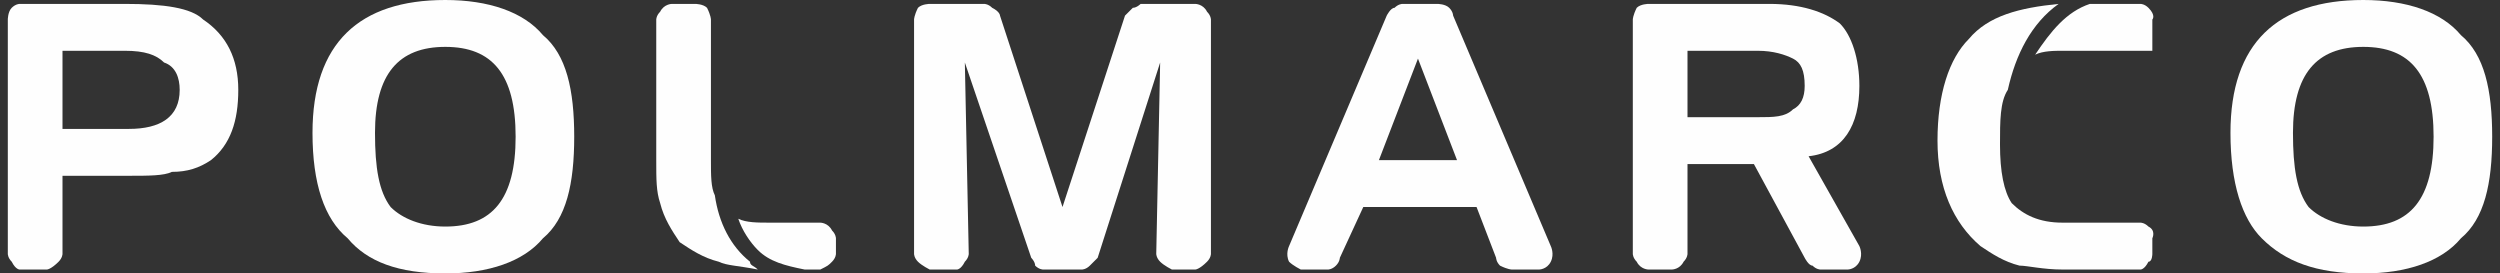 <?xml version="1.0" encoding="UTF-8"?>
<!DOCTYPE svg PUBLIC "-//W3C//DTD SVG 1.1//EN" "http://www.w3.org/Graphics/SVG/1.1/DTD/svg11.dtd">
<!-- Creator: CorelDRAW Home & Student X7 -->
<svg xmlns="http://www.w3.org/2000/svg" xml:space="preserve" width="64mm" height="7mm" version="1.1" style="shape-rendering:geometricPrecision; text-rendering:geometricPrecision; image-rendering:optimizeQuality; fill-rule:evenodd; clip-rule:evenodd"
viewBox="0 0 640 70"
 xmlns:xlink="http://www.w3.org/1999/xlink">
 <rect x="0" y="0" width="640" height="70" fill="#333333" stroke="none"/>
 <defs>
  <style type="text/css">
   <![CDATA[
    .fil0 {fill:#FEFEFE}
   ]]>
  </style>
 </defs>
 <g id="Warstwa_x0020_1">
  <g id="_83161096">
   <path class="fil0" d="M46 23c0,-3 -1,-6 -4,-7 -2,-2 -5,-3 -10,-3l-16 0 0 20 17 0c8,0 13,-3 13,-10zm15 0c0,8 -2,14 -7,18 -3,2 -6,3 -10,3 -2,1 -6,1 -11,1l-17 0 0 20c0,0 0,1 -1,2 -2,2 -3,2 -3,2l-7 0c0,0 -1,0 -2,-2 -1,-1 -1,-2 -1,-2l0 -60c0,0 0,-2 1,-3 1,-1 2,-1 2,-1l27 0c10,0 17,1 20,4 6,4 9,10 9,18z"/>
   <path class="fil0" d="M132 35c0,-16 -6,-23 -18,-23 -12,0 -18,7 -18,22 0,9 1,15 4,19 3,3 8,5 14,5 12,0 18,-7 18,-23zm15 0c0,12 -2,21 -8,26 -5,6 -14,9 -25,9 -12,0 -20,-3 -25,-9 -6,-5 -9,-14 -9,-27 0,-23 12,-34 34,-34 11,0 20,3 25,9 6,5 8,14 8,26z"/>
   <path class="fil0" d="M309 67c-2,2 -3,2 -3,2l-6 0c0,0 -2,-1 -3,-2 -1,-1 -1,-2 -1,-2l1 -49 -16 50c0,0 -1,1 -2,2 -1,1 -2,1 -2,1l-10 0c0,0 -1,0 -2,-1 0,-1 -1,-2 -1,-2l-17 -50 1 49c0,0 0,1 -1,2 -1,2 -2,2 -2,2l-7 0c0,0 -2,-1 -3,-2 -1,-1 -1,-2 -1,-2l0 -60c0,0 0,-1 1,-3 1,-1 3,-1 3,-1l14 0c0,0 1,0 2,1 2,1 2,2 2,2l16 49 16 -49c0,0 1,-1 2,-2 1,0 2,-1 2,-1l14 0c0,0 2,0 3,2 1,1 1,2 1,2l0 60c0,0 0,1 -1,2z"/>
   <path class="fil0" d="M462 22c0,-4 -1,-6 -3,-7 -2,-1 -5,-2 -9,-2l-18 0 0 17 18 0c4,0 7,0 9,-2 2,-1 3,-3 3,-6zm14 45c-1,2 -3,2 -3,2l-7 0c0,0 -1,0 -2,-1 -1,0 -2,-2 -2,-2l-13 -24 -17 0 0 23c0,0 0,1 -1,2 -1,2 -3,2 -3,2l-6 0c0,0 -2,0 -3,-2 -1,-1 -1,-2 -1,-2l0 -60c0,0 0,-1 1,-3 1,-1 3,-1 3,-1l31 0c8,0 14,2 18,5 3,3 5,9 5,16 0,10 -4,17 -13,18l13 23c0,0 1,2 0,4z"/>
   <path class="fil0" d="M623 35c0,-16 -6,-23 -18,-23 -12,0 -18,7 -18,22 0,9 1,15 4,19 3,3 8,5 14,5 12,0 18,-7 18,-23zm15 0c0,12 -2,21 -8,26 -5,6 -14,9 -25,9 -12,0 -20,-3 -26,-9 -5,-5 -8,-14 -8,-27 0,-23 12,-34 34,-34 11,0 20,3 25,9 6,5 8,14 8,26z"/>
   <path class="fil0" d="M515 52c-2,-3 -3,-8 -3,-15 0,-6 0,-11 2,-14 2,-9 6,-17 13,-22 -10,1 -18,3 -23,9 -5,5 -8,14 -8,26 0,12 4,21 11,27 3,2 6,4 10,5 2,0 6,1 11,1l20 0c0,0 1,0 2,-2 1,0 1,-2 1,-2l0 -4c0,0 1,-2 -1,-3 -1,-1 -2,-1 -2,-1l-20 0c-6,0 -10,-2 -13,-5z"/>
   <path class="fil0" d="M535 1c-6,2 -10,7 -14,13 2,-1 5,-1 7,-1l23 0 0 -8c0,0 1,-1 -1,-3 -1,-1 -2,-1 -2,-1l-13 0z"/>
   <path class="fil0" d="M194 64c3,3 7,4 12,5l4 0c2,-1 2,-1 3,-2 1,-1 1,-2 1,-2l0 -4c0,0 0,-1 -1,-2 -1,-2 -3,-2 -3,-2l-13 0c-3,0 -6,0 -8,-1 1,3 3,6 5,8z"/>
   <path class="fil0" d="M192 67c-5,-4 -8,-10 -9,-17 -1,-2 -1,-5 -1,-9l0 -36c0,0 0,-1 -1,-3 -1,-1 -3,-1 -3,-1l-6 0c0,0 -2,0 -3,2 -1,1 -1,2 -1,2l0 36c0,5 0,8 1,11 1,4 3,7 5,10 3,2 6,4 10,5 2,1 5,1 10,2 -1,-1 -2,-1 -2,-2z"/>
   <polygon class="fil0" points="363,15 353,41 "/>
   <path class="fil0" d="M373 41l0 0 -20 0 10 -26 10 26 0 0 0 0zm24 22l-25 -59c0,0 0,-1 -1,-2 -1,-1 -3,-1 -3,-1l-9 0c0,0 -1,0 -2,1 -1,0 -2,2 -2,2l-25 59c0,0 -1,2 0,4 1,1 3,2 3,2l7 0c0,0 1,0 2,-1 1,-1 1,-2 1,-2l6 -13 29 0 0 0 5 13c0,0 0,1 1,2 2,1 3,1 3,1l7 0c0,0 2,0 3,-2 1,-2 0,-4 0,-4z"/>
  </g>
 </g>
</svg>
